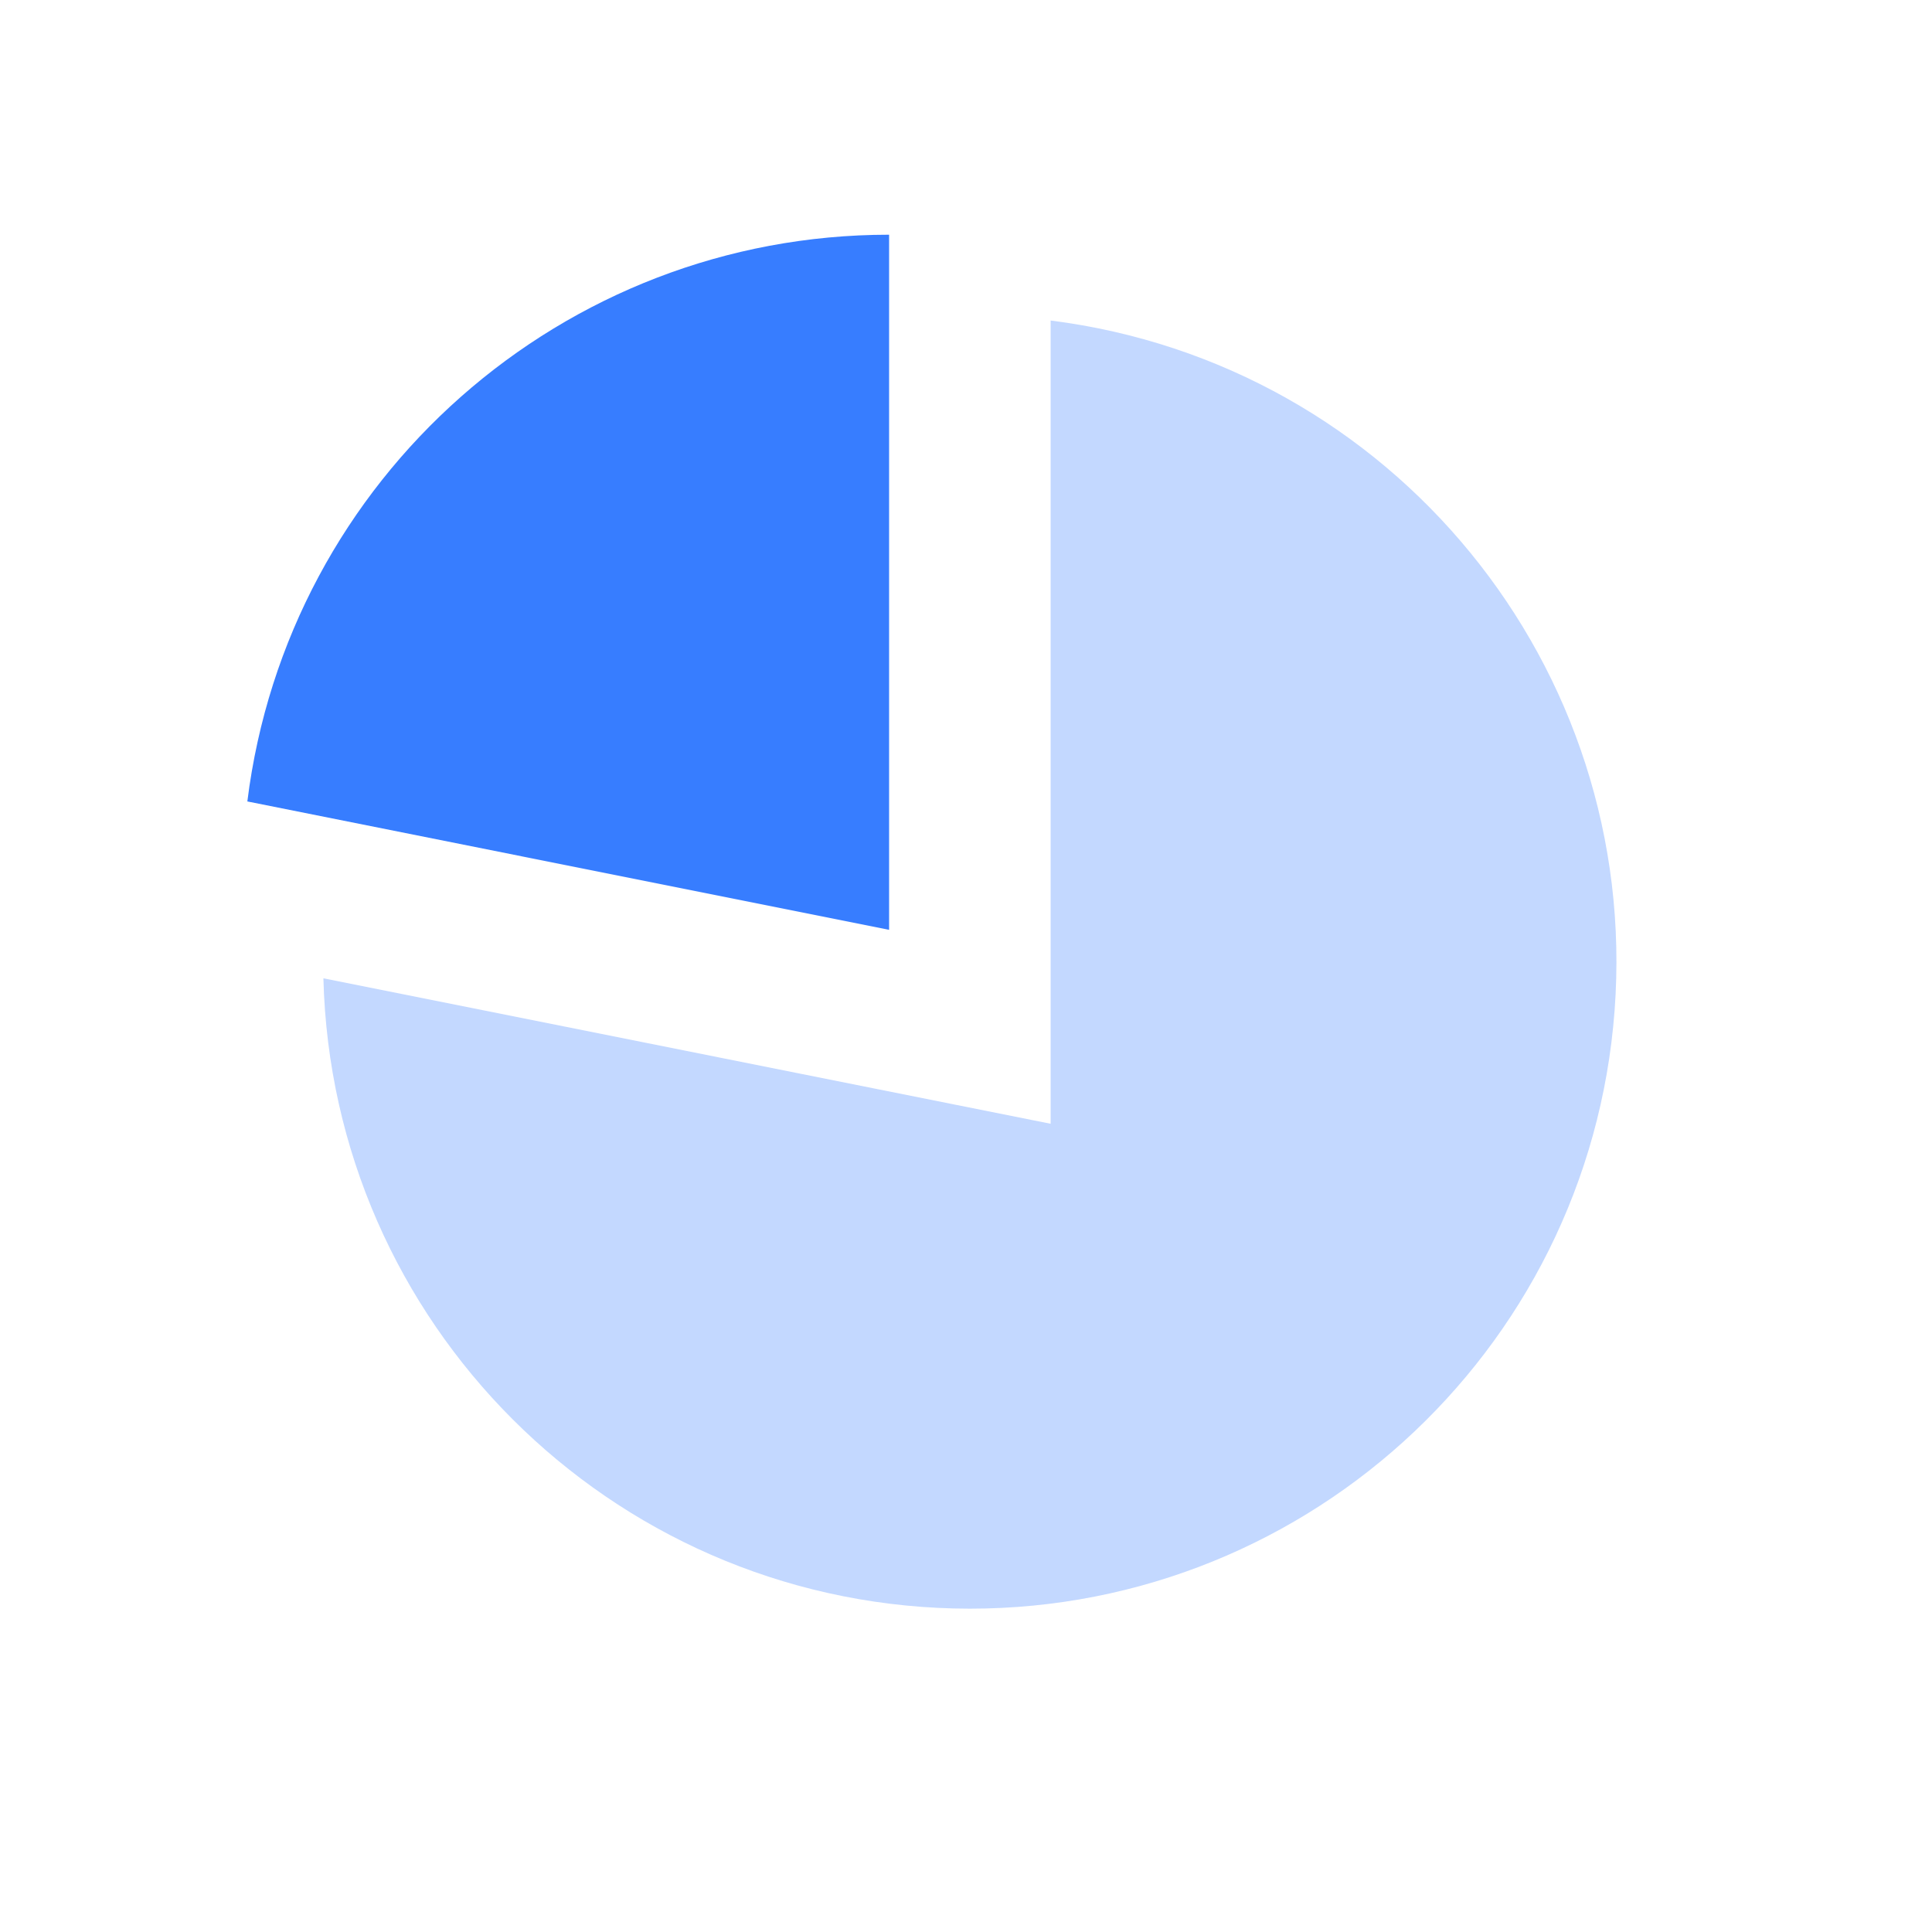 <svg width="41" height="41" viewBox="0 0 41 41" fill="none" xmlns="http://www.w3.org/2000/svg">
<path opacity="0.3" fill-rule="evenodd" clip-rule="evenodd" d="M6.863 20.761L22.296 23.848V6.802C29.55 7.716 34.813 14.156 34.264 21.447C33.715 28.737 27.546 34.317 20.238 34.134C12.929 33.951 7.047 28.07 6.863 20.761L6.863 20.761Z" fill="#377DFF"/>
<path fill-rule="evenodd" clip-rule="evenodd" d="M5.249 17.008C6.105 10.138 11.945 4.981 18.868 4.981V19.732L5.249 17.008Z" fill="#377DFF"/>
</svg>
